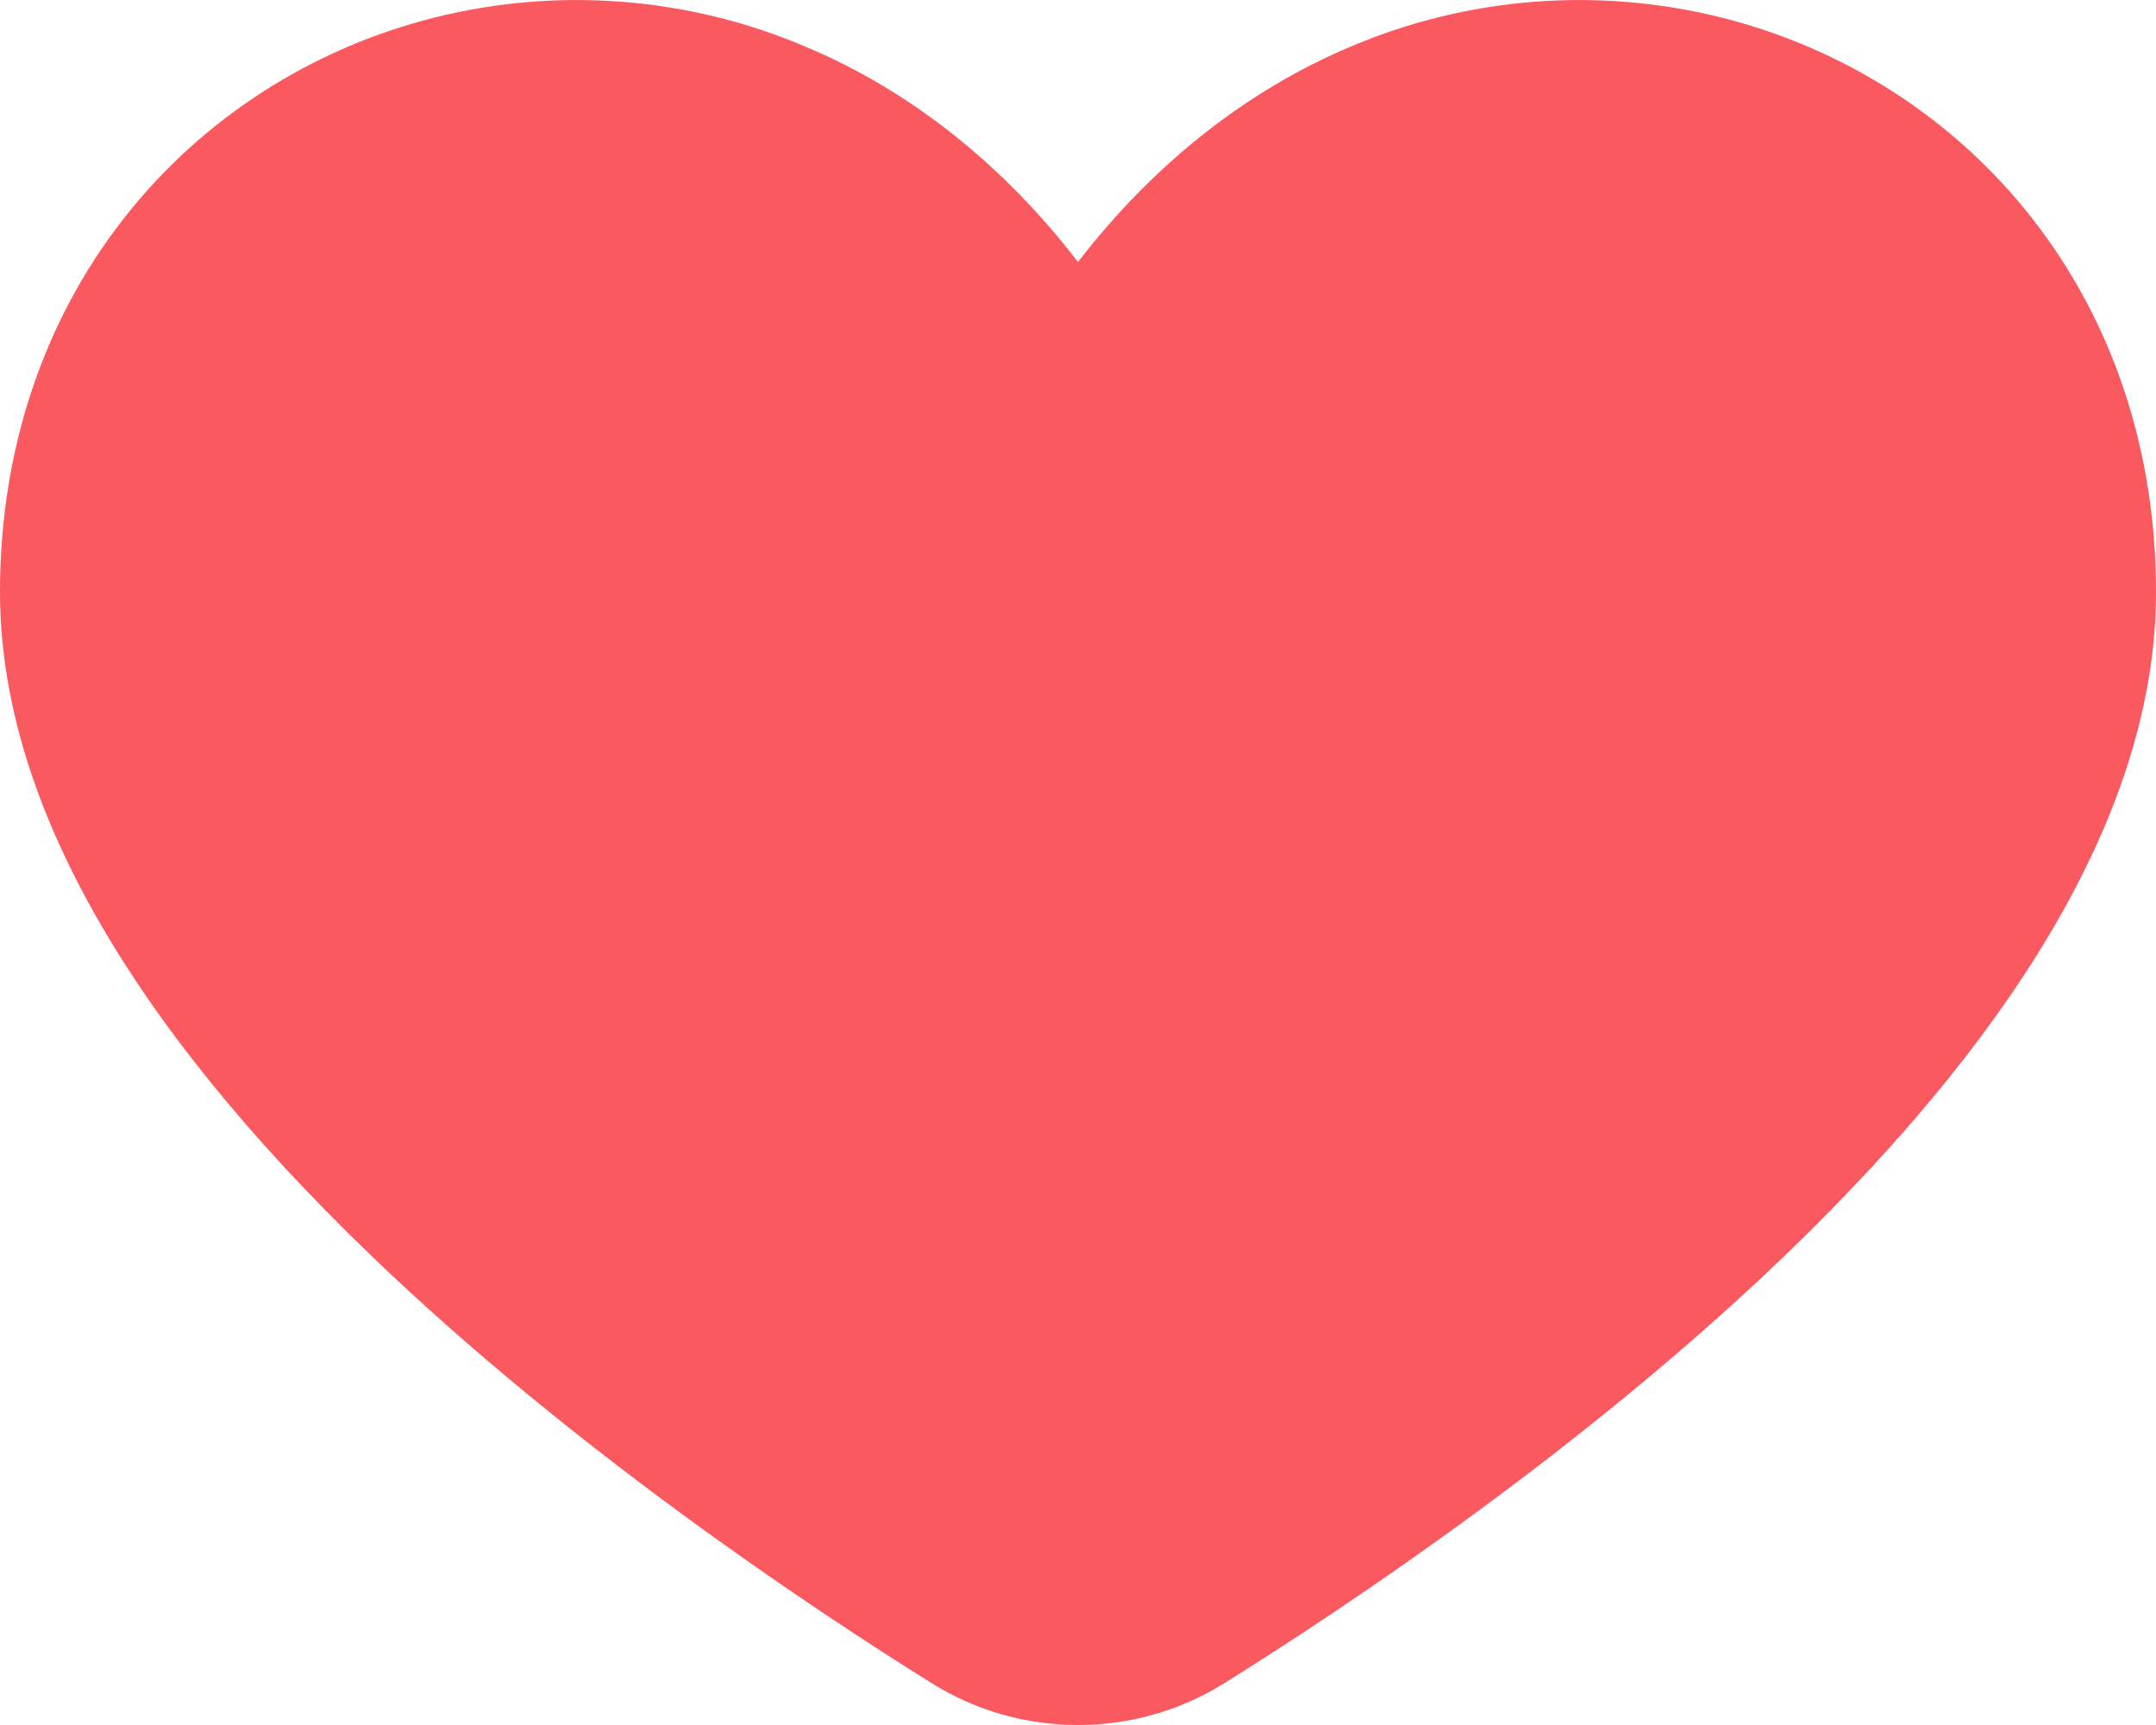 <?xml version="1.0" encoding="utf-8"?>
<svg xmlns="http://www.w3.org/2000/svg" fill="none" height="100%" overflow="visible" preserveAspectRatio="none" style="display: block;" viewBox="0 0 20 16" width="100%">
<path d="M18.846 2.019C18.13 1.106 17.118 0.452 15.974 0.164C14.829 -0.124 13.618 -0.03 12.535 0.43C11.566 0.837 10.701 1.521 10 2.43C9.299 1.519 8.434 0.834 7.465 0.43C6.382 -0.03 5.171 -0.124 4.026 0.164C2.882 0.452 1.87 1.106 1.154 2.019C0.399 2.98 0 4.181 0 5.492C0 7.379 1.158 9.448 3.443 11.646C5.304 13.436 7.503 14.902 8.649 15.616C9.052 15.867 9.521 16 10 16C10.479 16 10.948 15.867 11.351 15.616C12.496 14.902 14.696 13.436 16.557 11.646C18.842 9.449 20 7.379 20 5.492C20 4.181 19.601 2.98 18.846 2.019Z" fill="#F9595F" id="Vector"/>
</svg>